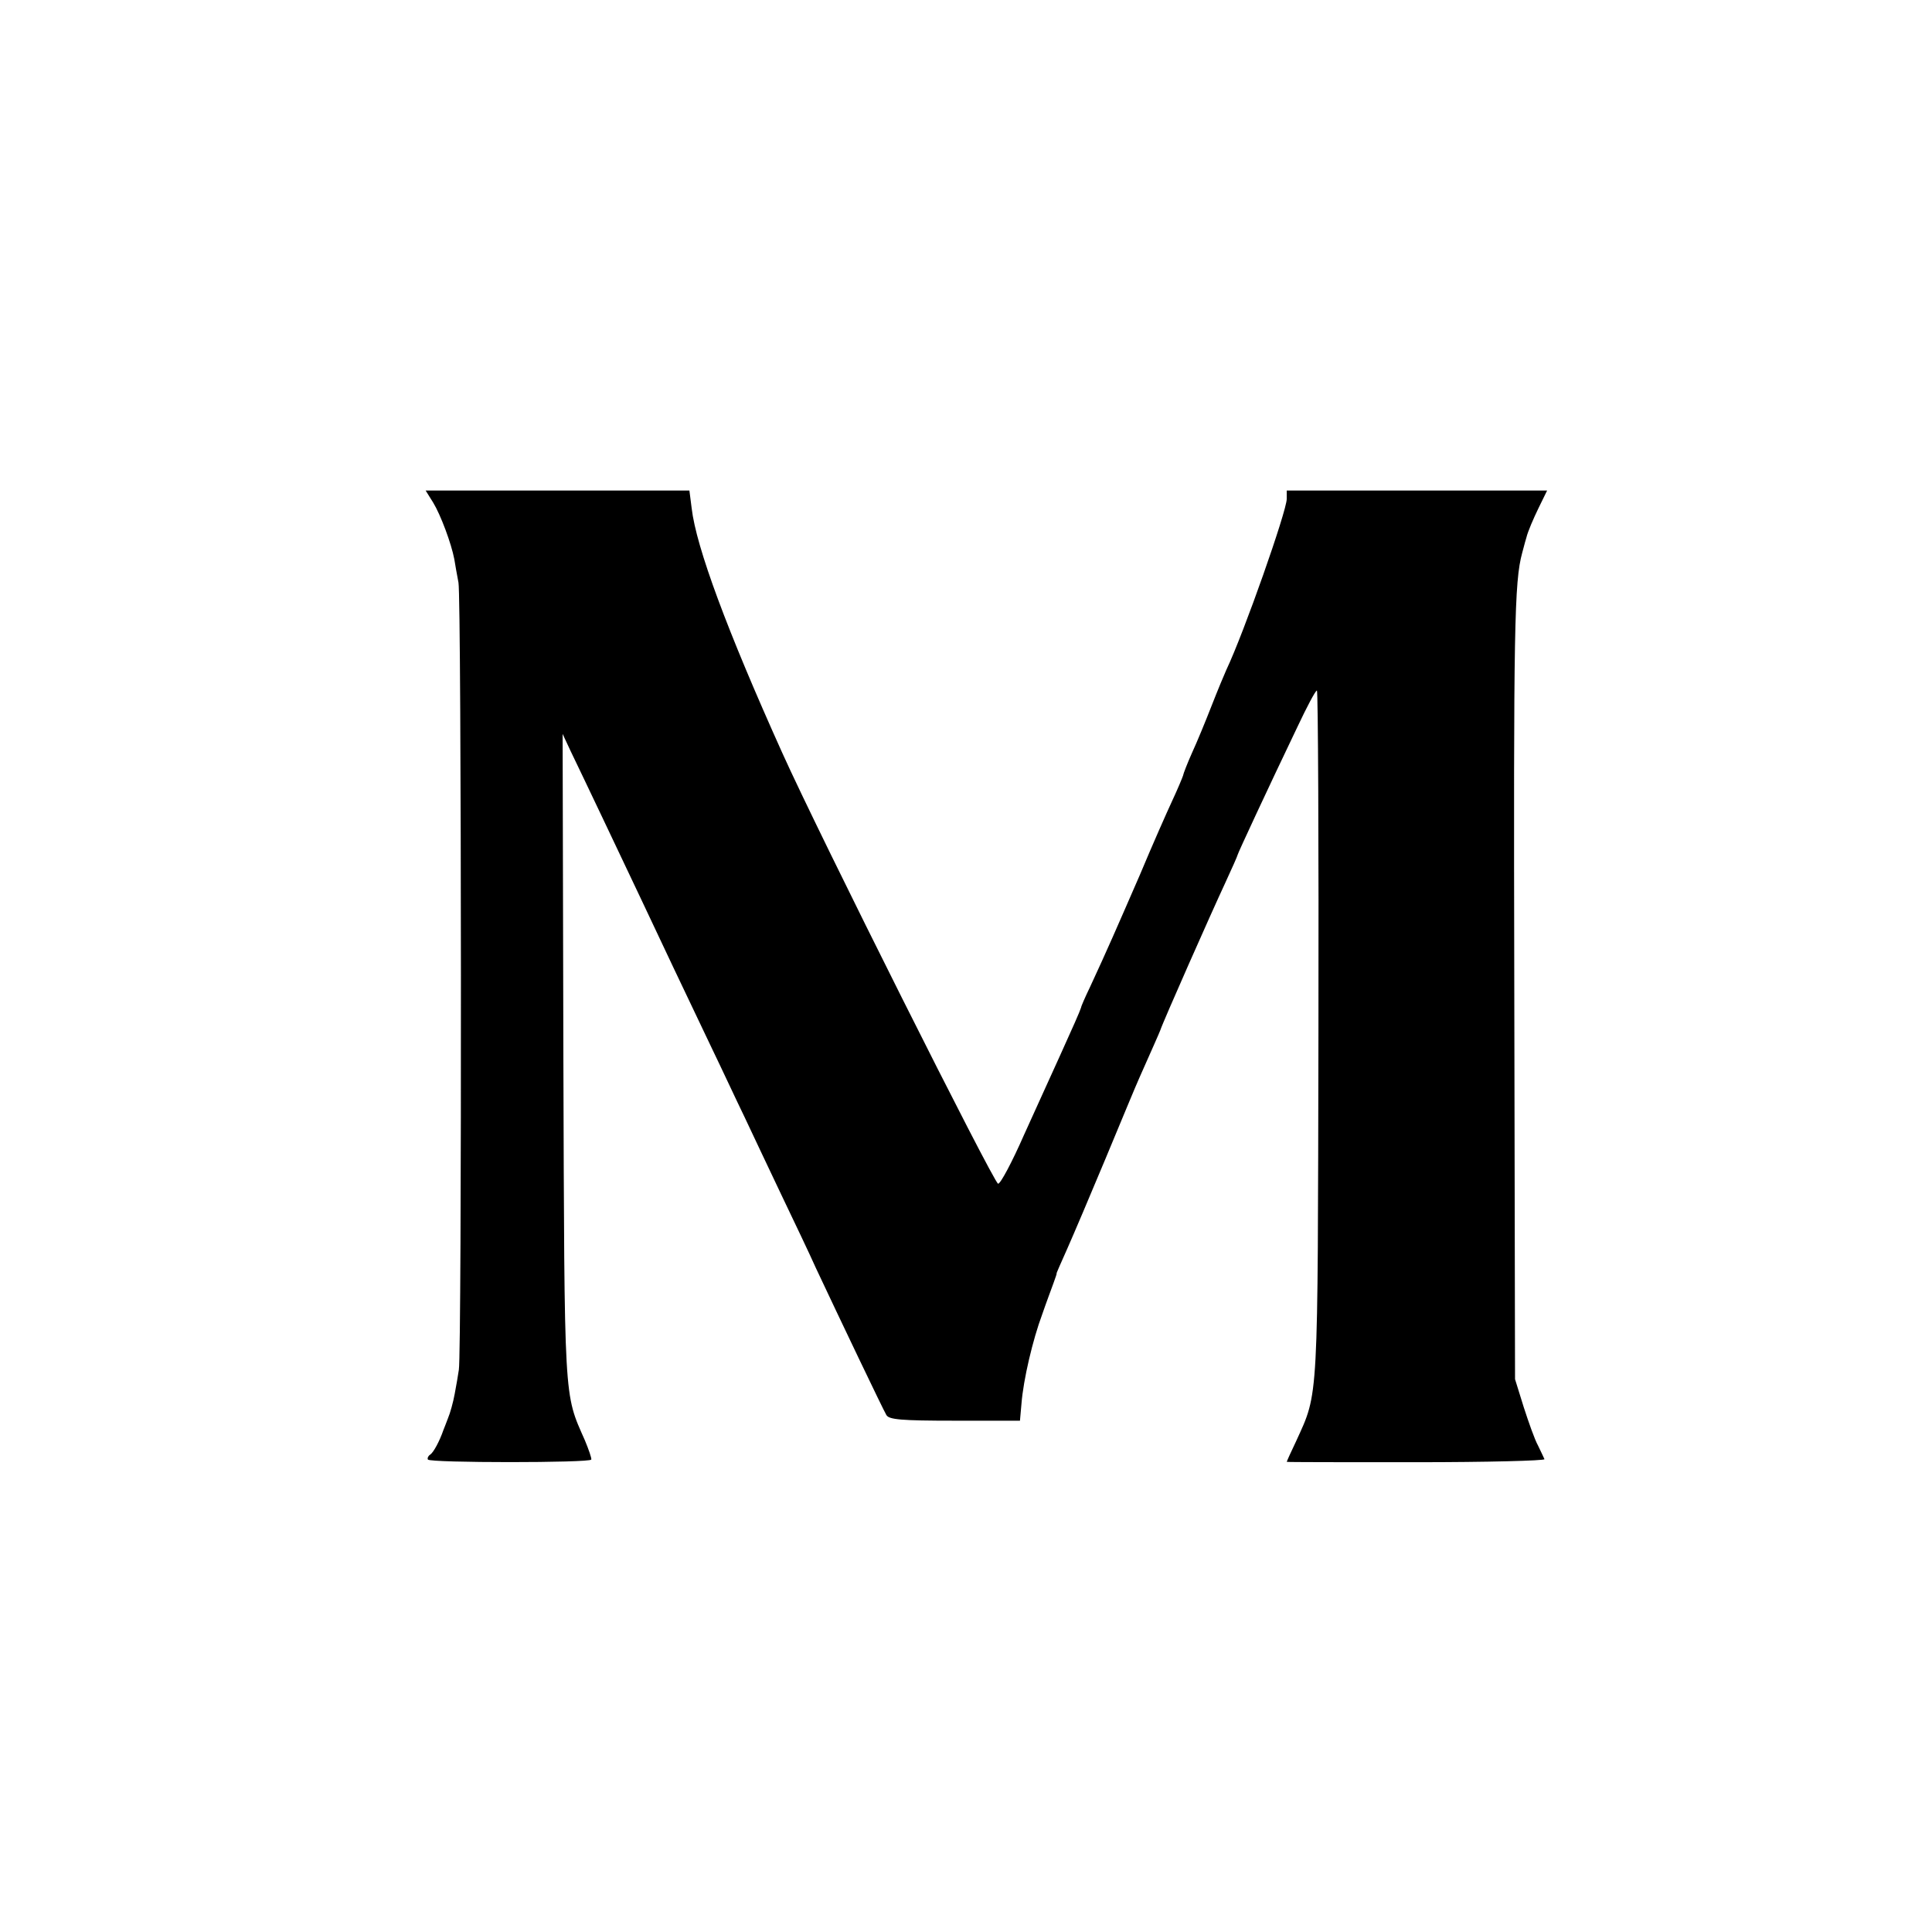 <?xml version="1.0" standalone="no"?>
<!DOCTYPE svg PUBLIC "-//W3C//DTD SVG 20010904//EN"
 "http://www.w3.org/TR/2001/REC-SVG-20010904/DTD/svg10.dtd">
<svg version="1.0" xmlns="http://www.w3.org/2000/svg"
 width="512pt" height="512pt" viewBox="0 0 512 512"
 preserveAspectRatio="xMidYMid meet">
<g transform="translate(0,512) scale(0.1,-0.1)"
fill="#000000" stroke="none">
<path d="M1148 3788 c20 -33 48 -108 56 -150 2 -13 7 -41 11 -62 8 -41 9
-2042 1 -2086 -2 -14 -7 -43 -11 -64 -4 -22 -12 -51 -18 -65 -5 -14 -11 -28
-12 -31 -10 -29 -26 -59 -35 -65 -5 -3 -8 -9 -6 -13 6 -9 430 -9 433 0 1 4 -7
27 -17 51 -56 127 -54 91 -57 1017 l-2 855 21 -45 c12 -25 51 -106 86 -180 35
-74 81 -171 102 -215 21 -44 59 -125 85 -180 26 -55 71 -149 100 -210 29 -60
68 -144 88 -185 19 -41 63 -133 97 -205 34 -71 76 -159 92 -195 62 -132 178
-375 187 -390 7 -12 38 -15 181 -15 l173 0 4 45 c5 64 30 170 55 237 11 32 25
69 30 83 5 14 9 25 8 25 -1 0 12 29 28 65 16 36 62 144 102 240 40 96 80 193
90 215 27 61 53 119 55 125 7 22 136 313 171 388 19 41 34 75 34 77 0 3 78
171 158 338 25 53 48 97 52 97 3 0 5 -408 4 -907 -2 -991 1 -950 -59 -1082
-14 -29 -25 -54 -25 -55 0 -1 154 -1 343 -1 188 0 341 4 340 8 -2 4 -9 20 -17
36 -9 16 -25 62 -38 102 l-23 74 -2 1040 c-2 952 0 1073 21 1150 2 6 6 24 11
40 4 17 19 51 32 78 l23 47 -345 0 -345 0 0 -22 c0 -32 -113 -354 -160 -453
-5 -11 -23 -54 -39 -95 -16 -41 -39 -97 -52 -125 -12 -27 -23 -55 -24 -61 -2
-6 -14 -35 -28 -65 -14 -30 -53 -118 -86 -197 -61 -140 -86 -198 -132 -297
-13 -27 -24 -52 -24 -55 -3 -10 -23 -55 -57 -130 -19 -41 -61 -135 -94 -207
-32 -73 -63 -131 -69 -130 -13 5 -473 922 -572 1142 -146 324 -228 545 -240
648 l-6 47 -349 0 -350 0 20 -32z"/>
</g>
</svg>
